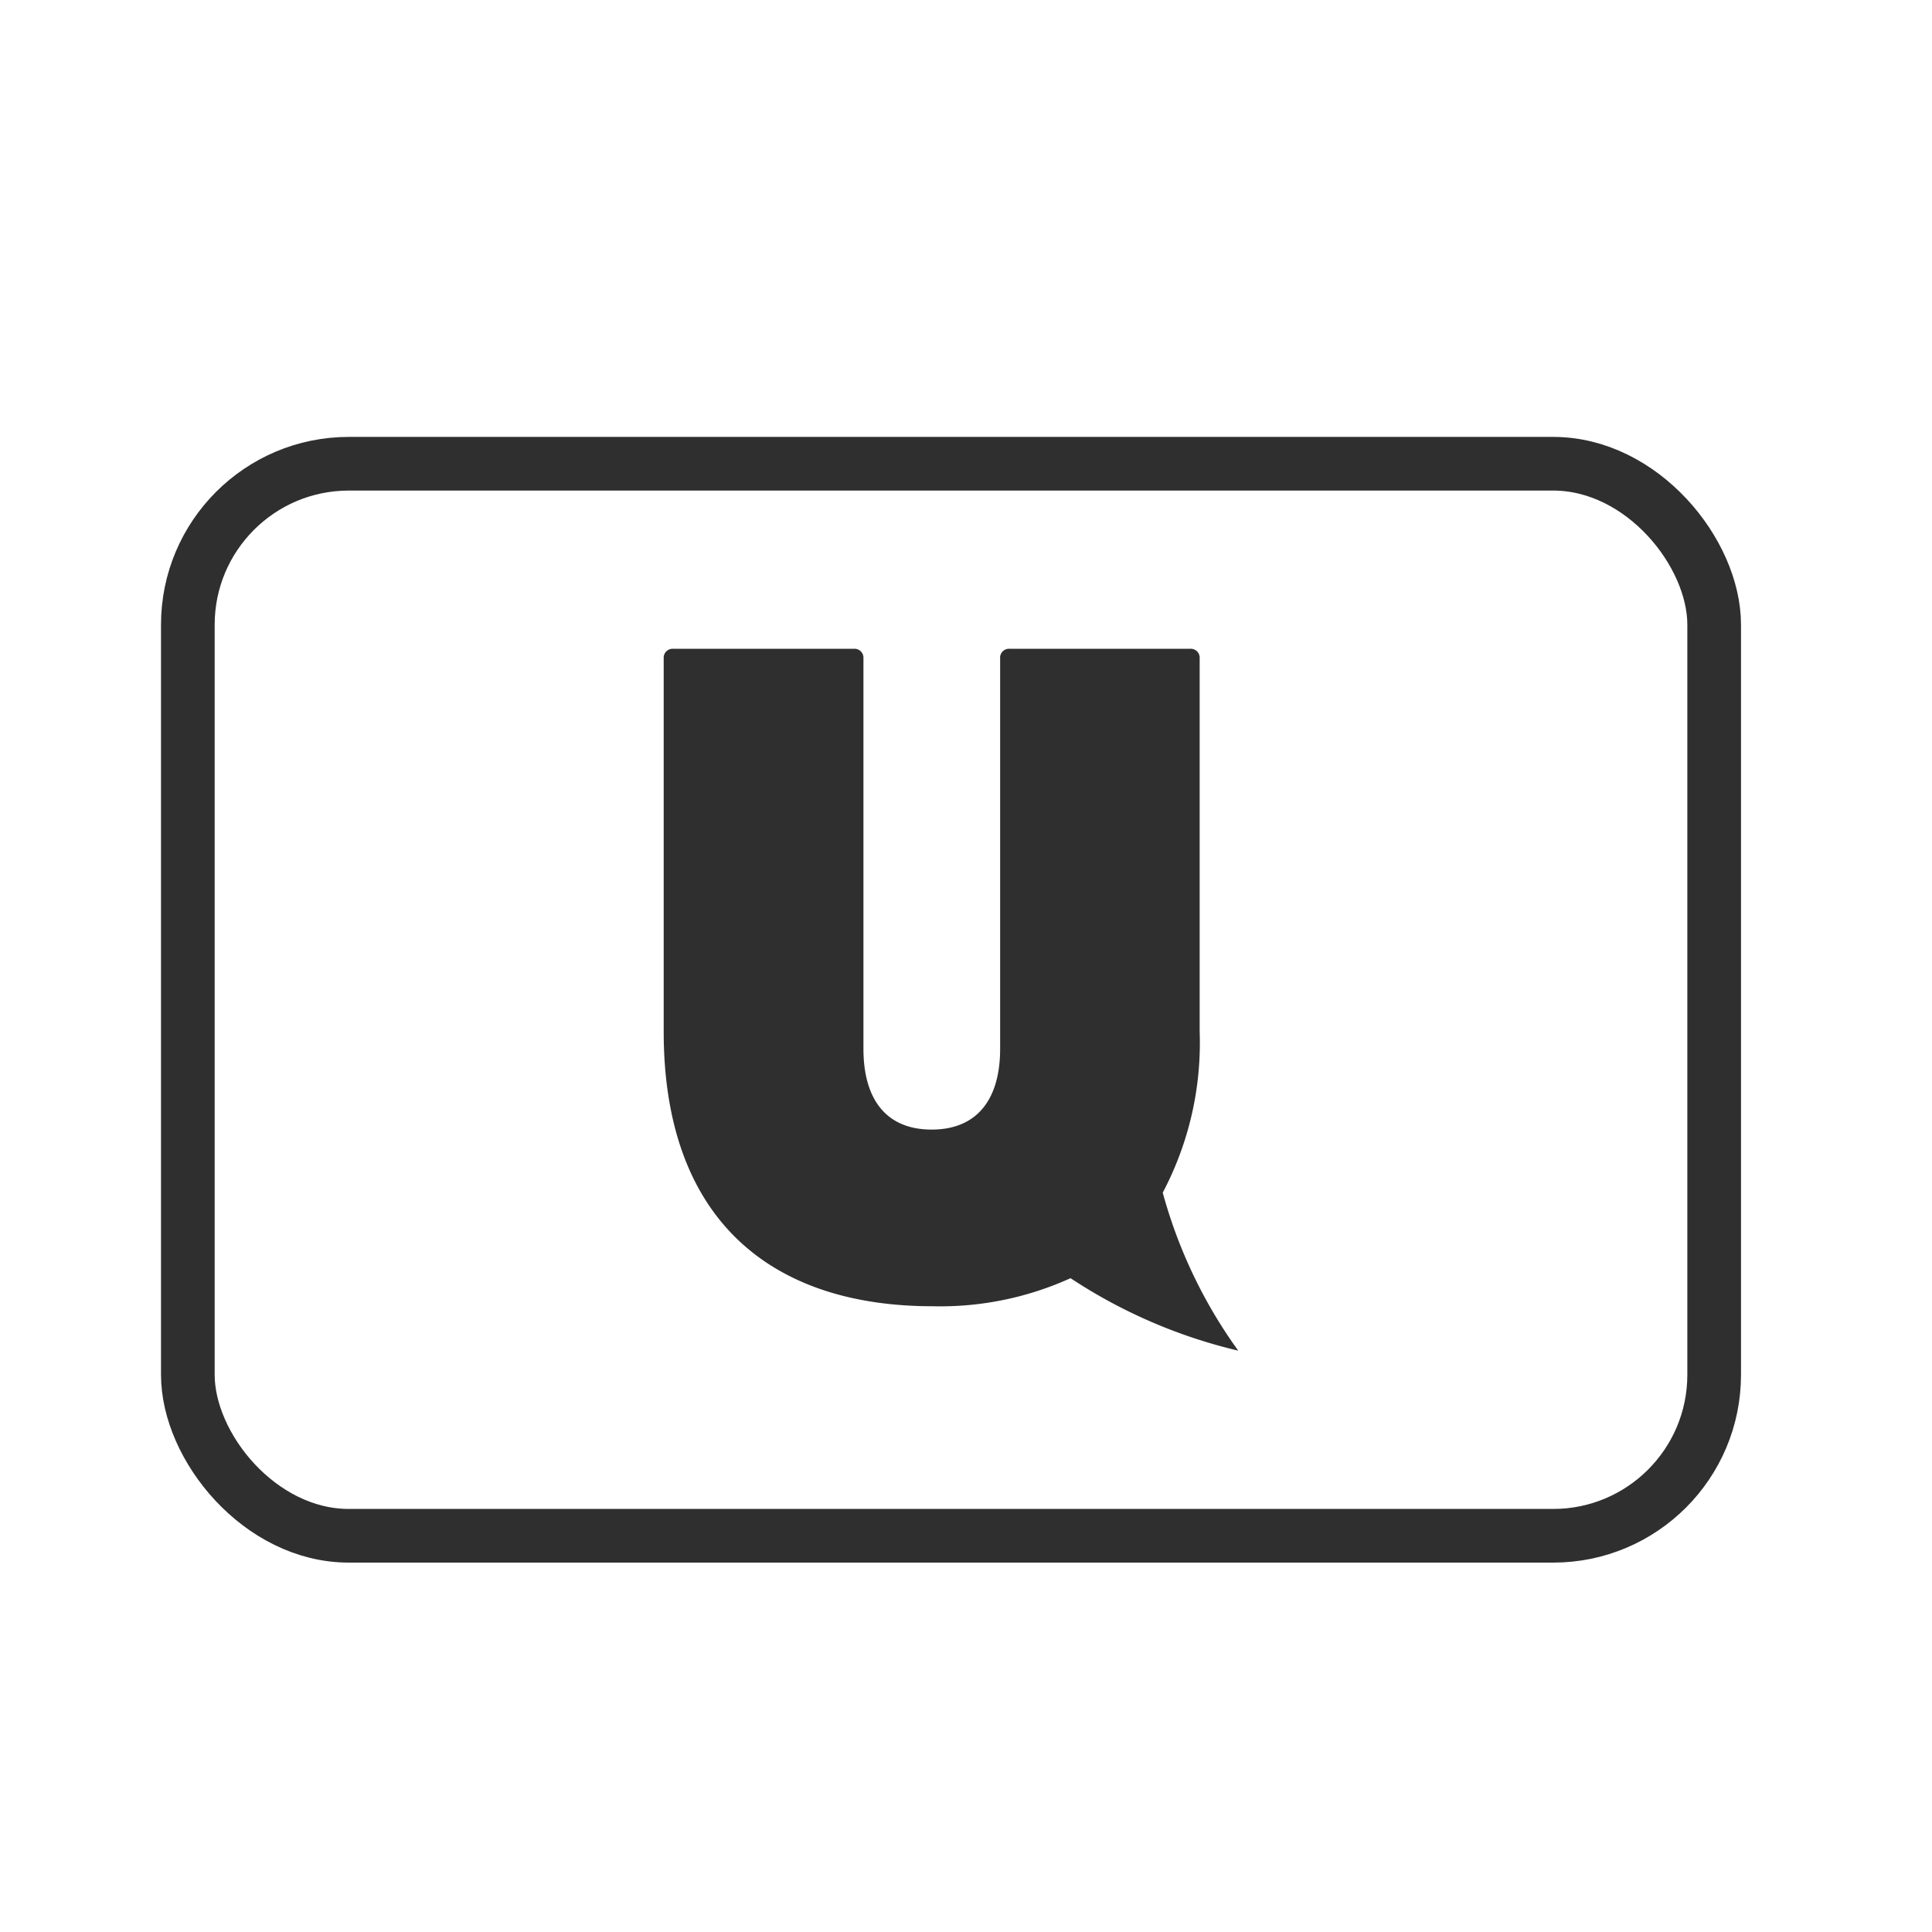 <svg id="icon_carta_unika" xmlns="http://www.w3.org/2000/svg" width="36" height="36" viewBox="0 0 36 36">
  <rect id="Rettangolo_1304" data-name="Rettangolo 1304" width="36" height="36" fill="none"/>
  <g id="Raggruppa_4934" data-name="Raggruppa 4934" transform="translate(3 3)">
    <rect id="Rettangolo_1370" data-name="Rettangolo 1370" width="29.4" height="30.117" fill="none"/>
    <g id="Raggruppa_4947" data-name="Raggruppa 4947" transform="translate(-0.25 4.891)">
      <path id="Tracciato_11922" data-name="Tracciato 11922" d="M18.185,16.446A9.106,9.106,0,0,1,16.777,13.5a5.971,5.971,0,0,0,.688-3V3.543a.167.167,0,0,0-.177-.177H13.924a.166.166,0,0,0-.177.177V10.82c0,.938-.426,1.505-1.276,1.505S11.2,11.758,11.2,10.82V3.543a.167.167,0,0,0-.177-.177H7.656a.167.167,0,0,0-.178.177V10.5c0,3.453,1.948,5.117,5.012,5.117a5.871,5.871,0,0,0,2.569-.523,9.708,9.708,0,0,0,3.126,1.351" transform="translate(2.139 0.832)" fill="#2f2f2f"/>
      <rect id="Rettangolo_1376" data-name="Rettangolo 1376" width="28.441" height="19.976" rx="3" transform="translate(0.75 0.75)" fill="none" stroke="#2f2f2f" stroke-width="1"/>
    </g>
  </g>
</svg>
